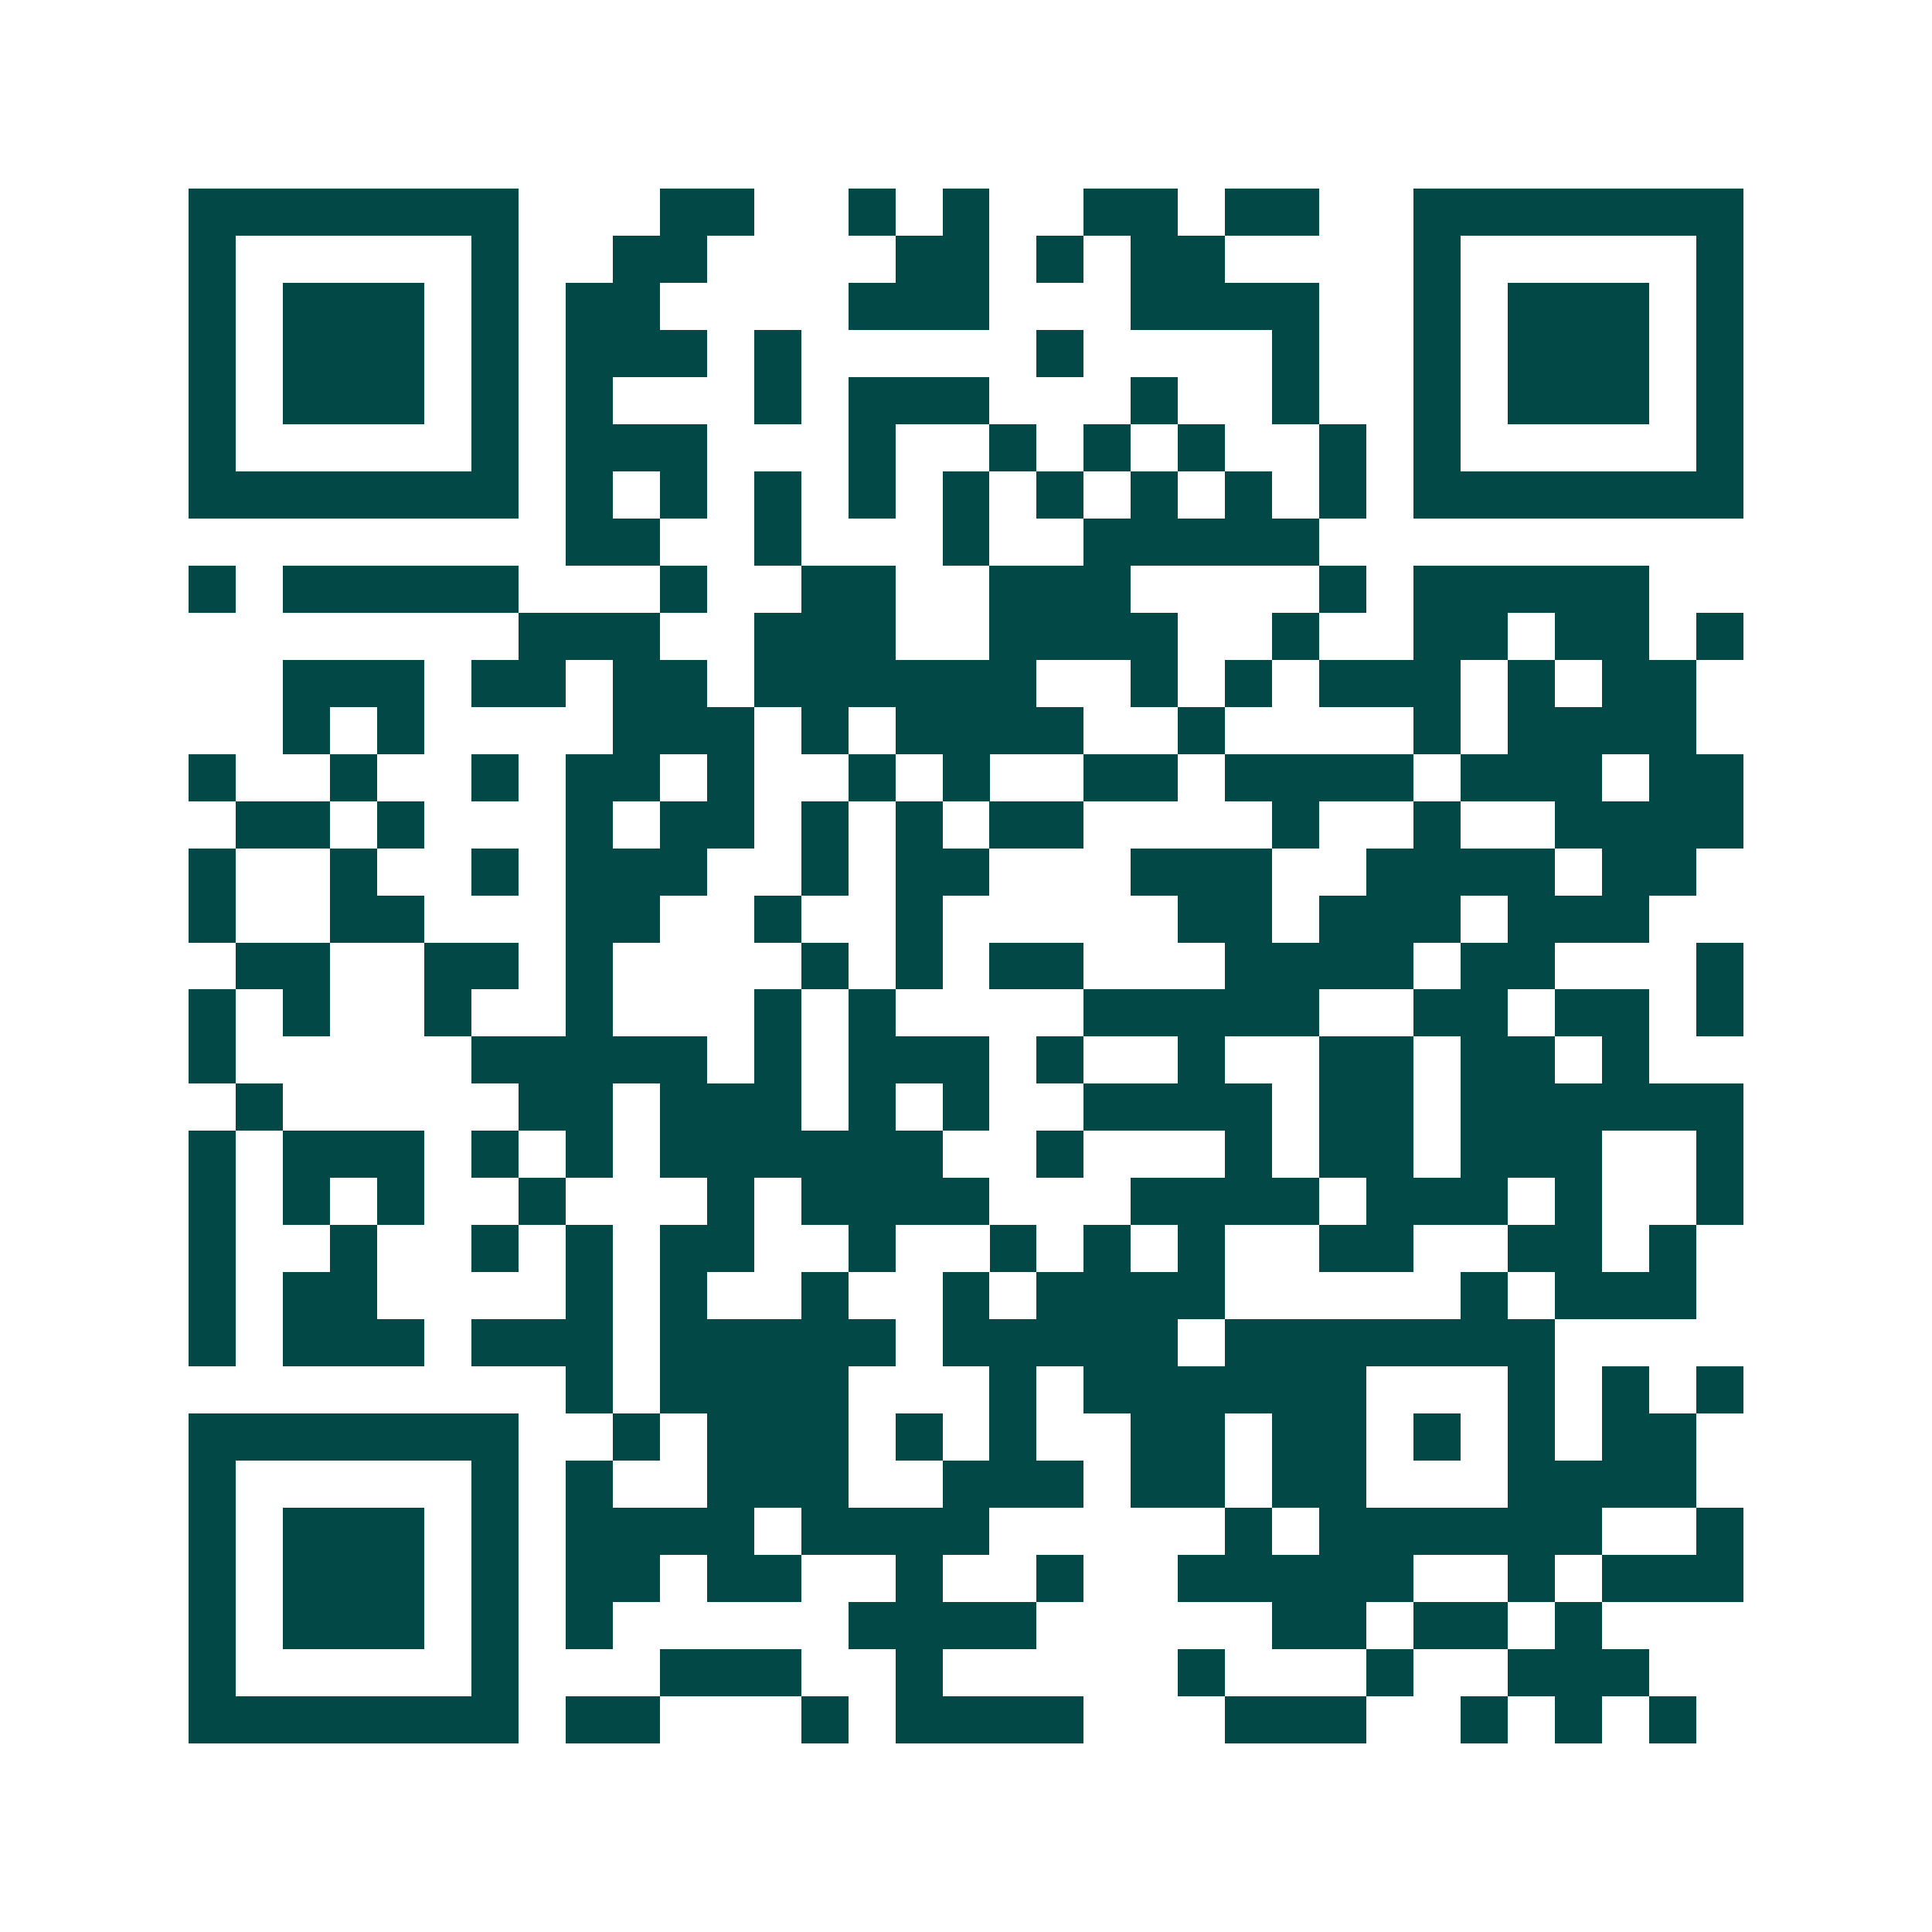 <svg xmlns="http://www.w3.org/2000/svg" width="200" height="200" viewBox="0 0 41 41" shape-rendering="crispEdges"><path fill="#ffffff" d="M0 0h41v41H0z"/><path stroke="#014847" d="M4 4.5h7m3 0h2m2 0h1m1 0h1m2 0h2m1 0h2m2 0h7M4 5.5h1m5 0h1m2 0h2m4 0h2m1 0h1m1 0h2m4 0h1m5 0h1M4 6.5h1m1 0h3m1 0h1m1 0h2m4 0h3m3 0h4m2 0h1m1 0h3m1 0h1M4 7.5h1m1 0h3m1 0h1m1 0h3m1 0h1m5 0h1m4 0h1m2 0h1m1 0h3m1 0h1M4 8.5h1m1 0h3m1 0h1m1 0h1m3 0h1m1 0h3m3 0h1m2 0h1m2 0h1m1 0h3m1 0h1M4 9.5h1m5 0h1m1 0h3m3 0h1m2 0h1m1 0h1m1 0h1m2 0h1m1 0h1m5 0h1M4 10.5h7m1 0h1m1 0h1m1 0h1m1 0h1m1 0h1m1 0h1m1 0h1m1 0h1m1 0h1m1 0h7M12 11.5h2m2 0h1m3 0h1m2 0h5M4 12.5h1m1 0h5m3 0h1m2 0h2m2 0h3m4 0h1m1 0h5M11 13.5h3m2 0h3m2 0h4m2 0h1m2 0h2m1 0h2m1 0h1M6 14.5h3m1 0h2m1 0h2m1 0h6m2 0h1m1 0h1m1 0h3m1 0h1m1 0h2M6 15.5h1m1 0h1m4 0h3m1 0h1m1 0h4m2 0h1m4 0h1m1 0h4M4 16.5h1m2 0h1m2 0h1m1 0h2m1 0h1m2 0h1m1 0h1m2 0h2m1 0h4m1 0h3m1 0h2M5 17.5h2m1 0h1m3 0h1m1 0h2m1 0h1m1 0h1m1 0h2m4 0h1m2 0h1m2 0h4M4 18.5h1m2 0h1m2 0h1m1 0h3m2 0h1m1 0h2m3 0h3m2 0h4m1 0h2M4 19.5h1m2 0h2m3 0h2m2 0h1m2 0h1m5 0h2m1 0h3m1 0h3M5 20.5h2m2 0h2m1 0h1m4 0h1m1 0h1m1 0h2m3 0h4m1 0h2m3 0h1M4 21.5h1m1 0h1m2 0h1m2 0h1m3 0h1m1 0h1m4 0h5m2 0h2m1 0h2m1 0h1M4 22.5h1m5 0h5m1 0h1m1 0h3m1 0h1m2 0h1m2 0h2m1 0h2m1 0h1M5 23.5h1m5 0h2m1 0h3m1 0h1m1 0h1m2 0h4m1 0h2m1 0h6M4 24.5h1m1 0h3m1 0h1m1 0h1m1 0h6m2 0h1m3 0h1m1 0h2m1 0h3m2 0h1M4 25.5h1m1 0h1m1 0h1m2 0h1m3 0h1m1 0h4m3 0h4m1 0h3m1 0h1m2 0h1M4 26.5h1m2 0h1m2 0h1m1 0h1m1 0h2m2 0h1m2 0h1m1 0h1m1 0h1m2 0h2m2 0h2m1 0h1M4 27.5h1m1 0h2m4 0h1m1 0h1m2 0h1m2 0h1m1 0h4m5 0h1m1 0h3M4 28.5h1m1 0h3m1 0h3m1 0h5m1 0h5m1 0h7M12 29.5h1m1 0h4m3 0h1m1 0h6m3 0h1m1 0h1m1 0h1M4 30.5h7m2 0h1m1 0h3m1 0h1m1 0h1m2 0h2m1 0h2m1 0h1m1 0h1m1 0h2M4 31.5h1m5 0h1m1 0h1m2 0h3m2 0h3m1 0h2m1 0h2m3 0h4M4 32.5h1m1 0h3m1 0h1m1 0h4m1 0h4m5 0h1m1 0h6m2 0h1M4 33.5h1m1 0h3m1 0h1m1 0h2m1 0h2m2 0h1m2 0h1m2 0h5m2 0h1m1 0h3M4 34.5h1m1 0h3m1 0h1m1 0h1m5 0h4m5 0h2m1 0h2m1 0h1M4 35.5h1m5 0h1m3 0h3m2 0h1m5 0h1m3 0h1m2 0h3M4 36.5h7m1 0h2m3 0h1m1 0h4m3 0h3m2 0h1m1 0h1m1 0h1"/></svg>
